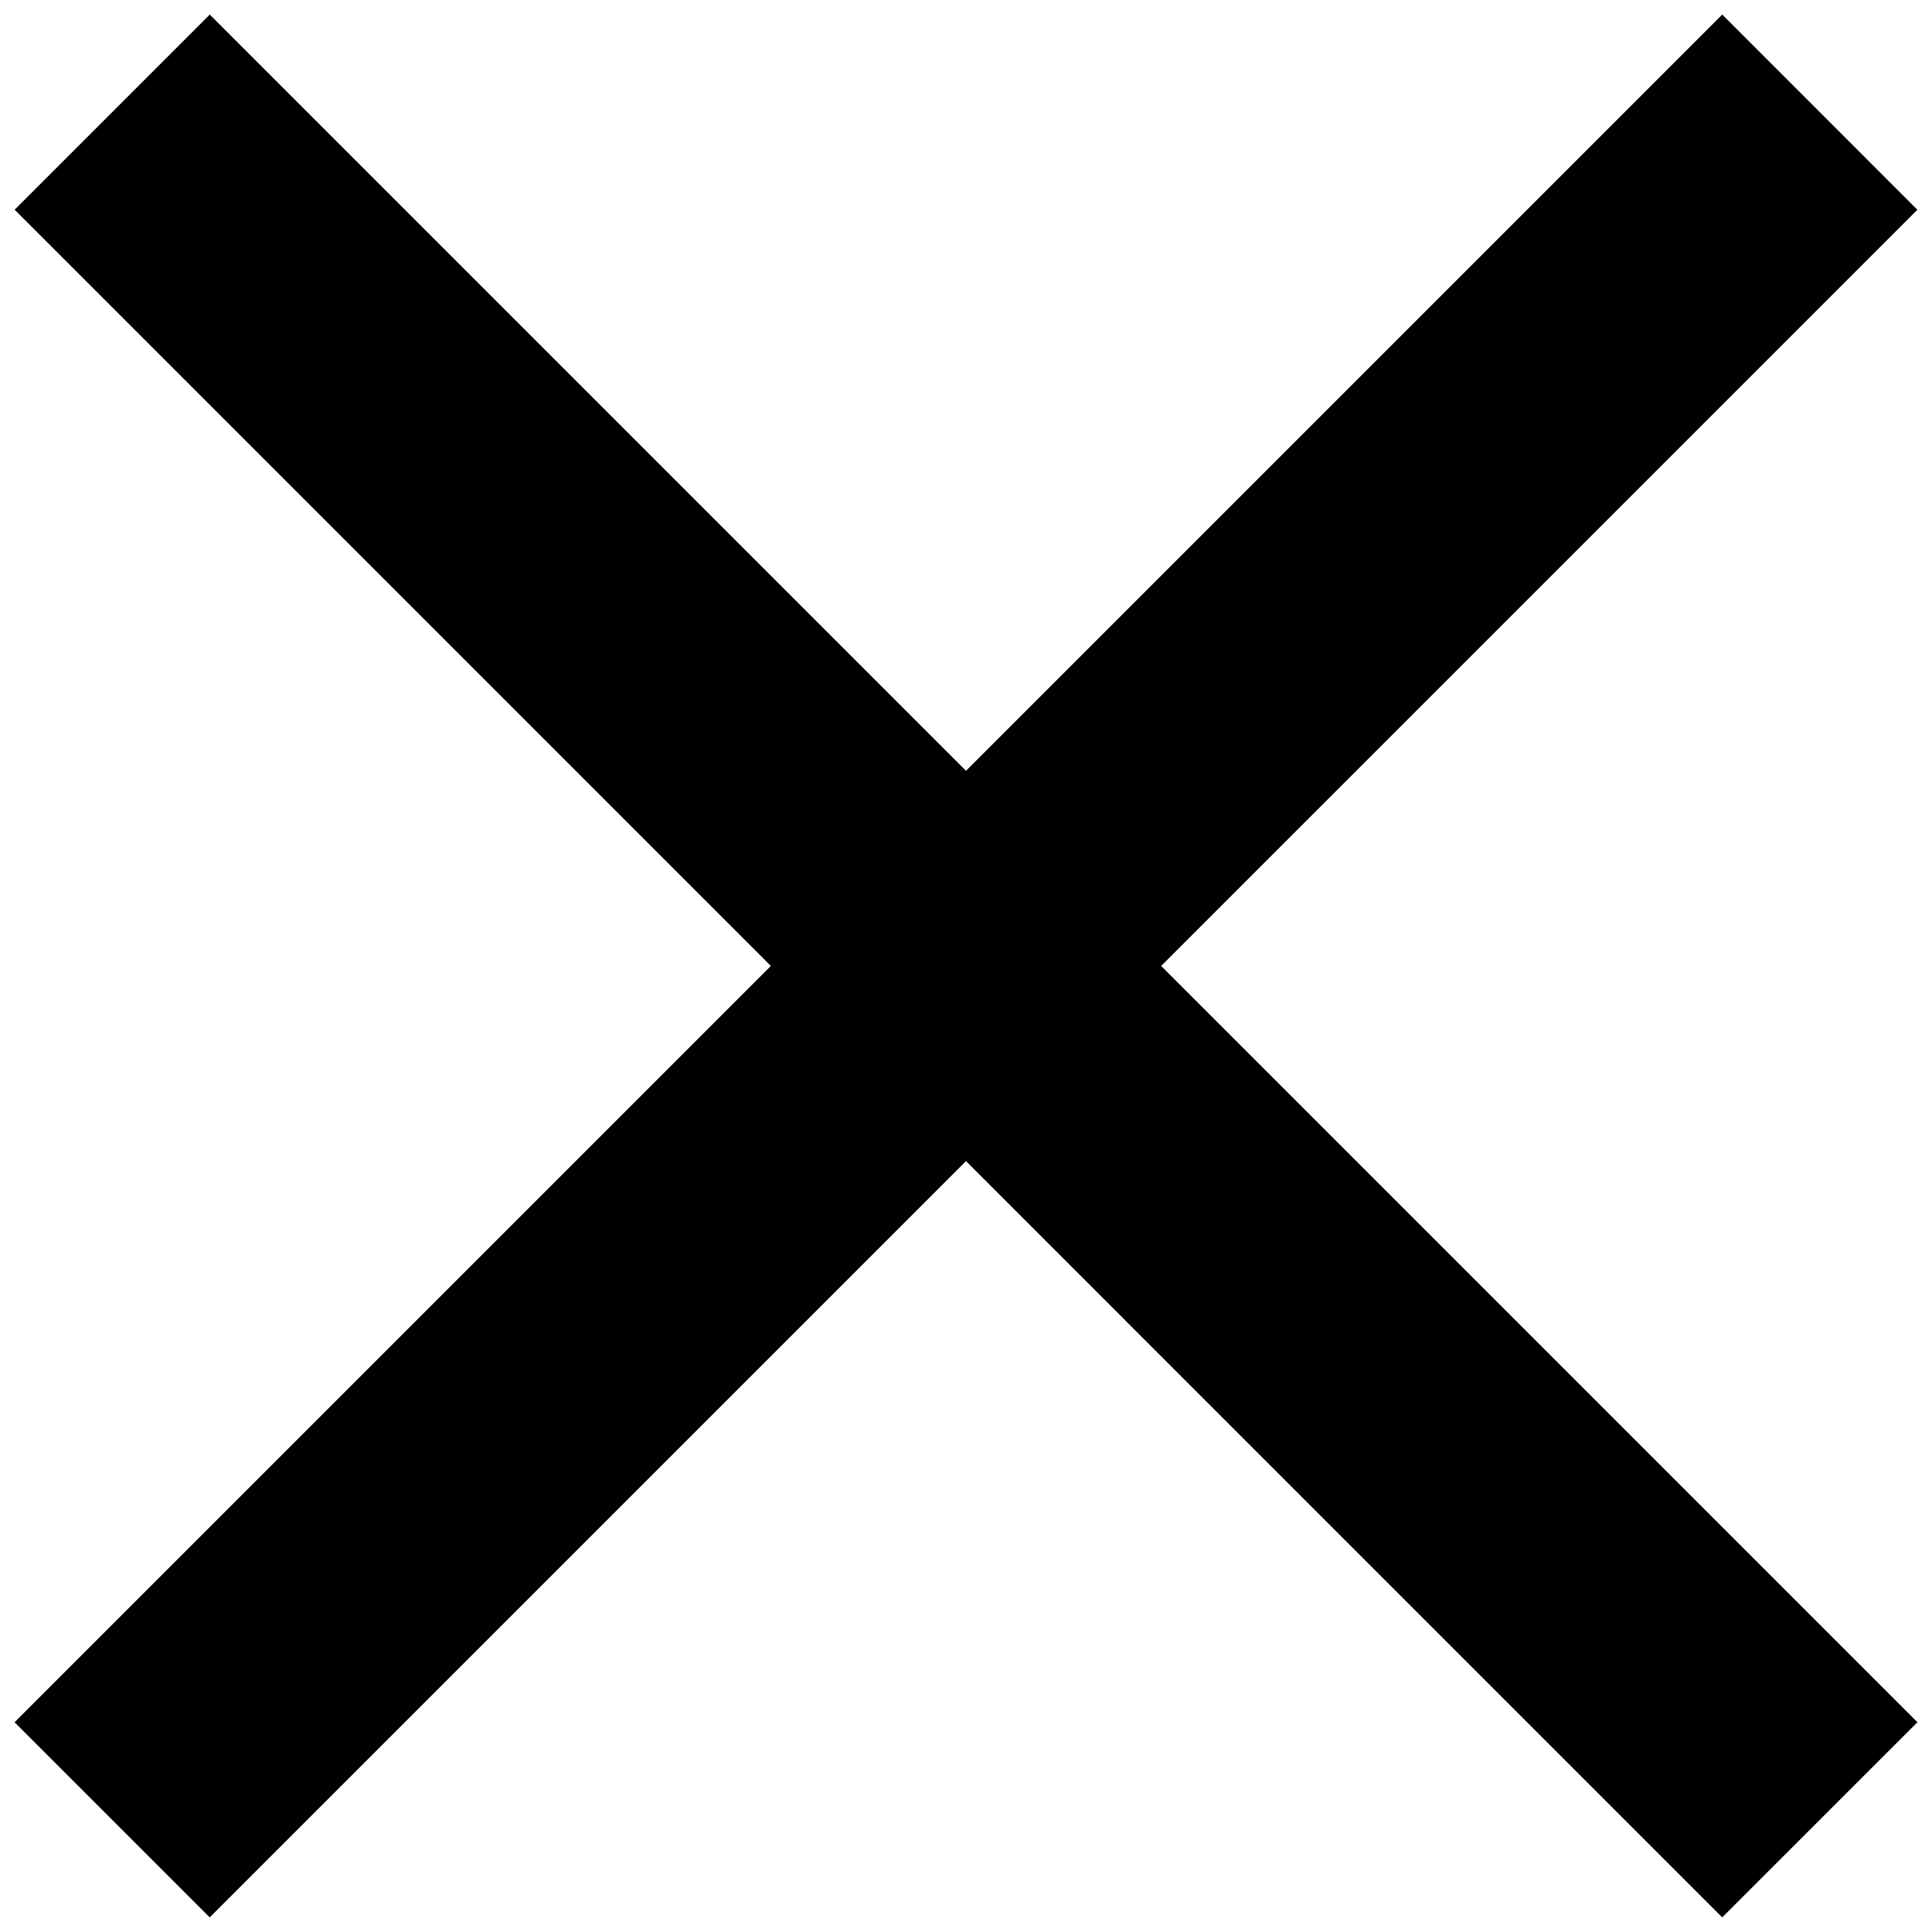 <svg width="28" height="28" viewBox="0 0 28 28" fill="none" xmlns="http://www.w3.org/2000/svg">
<path d="M27.789 24.96L3.04 0.211L0.212 3.039L24.96 27.788L27.789 24.96Z" fill="black"/>
<path d="M24.96 0.211L0.211 24.96L3.039 27.788L27.788 3.04L24.96 0.211Z" fill="black"/>
</svg>
